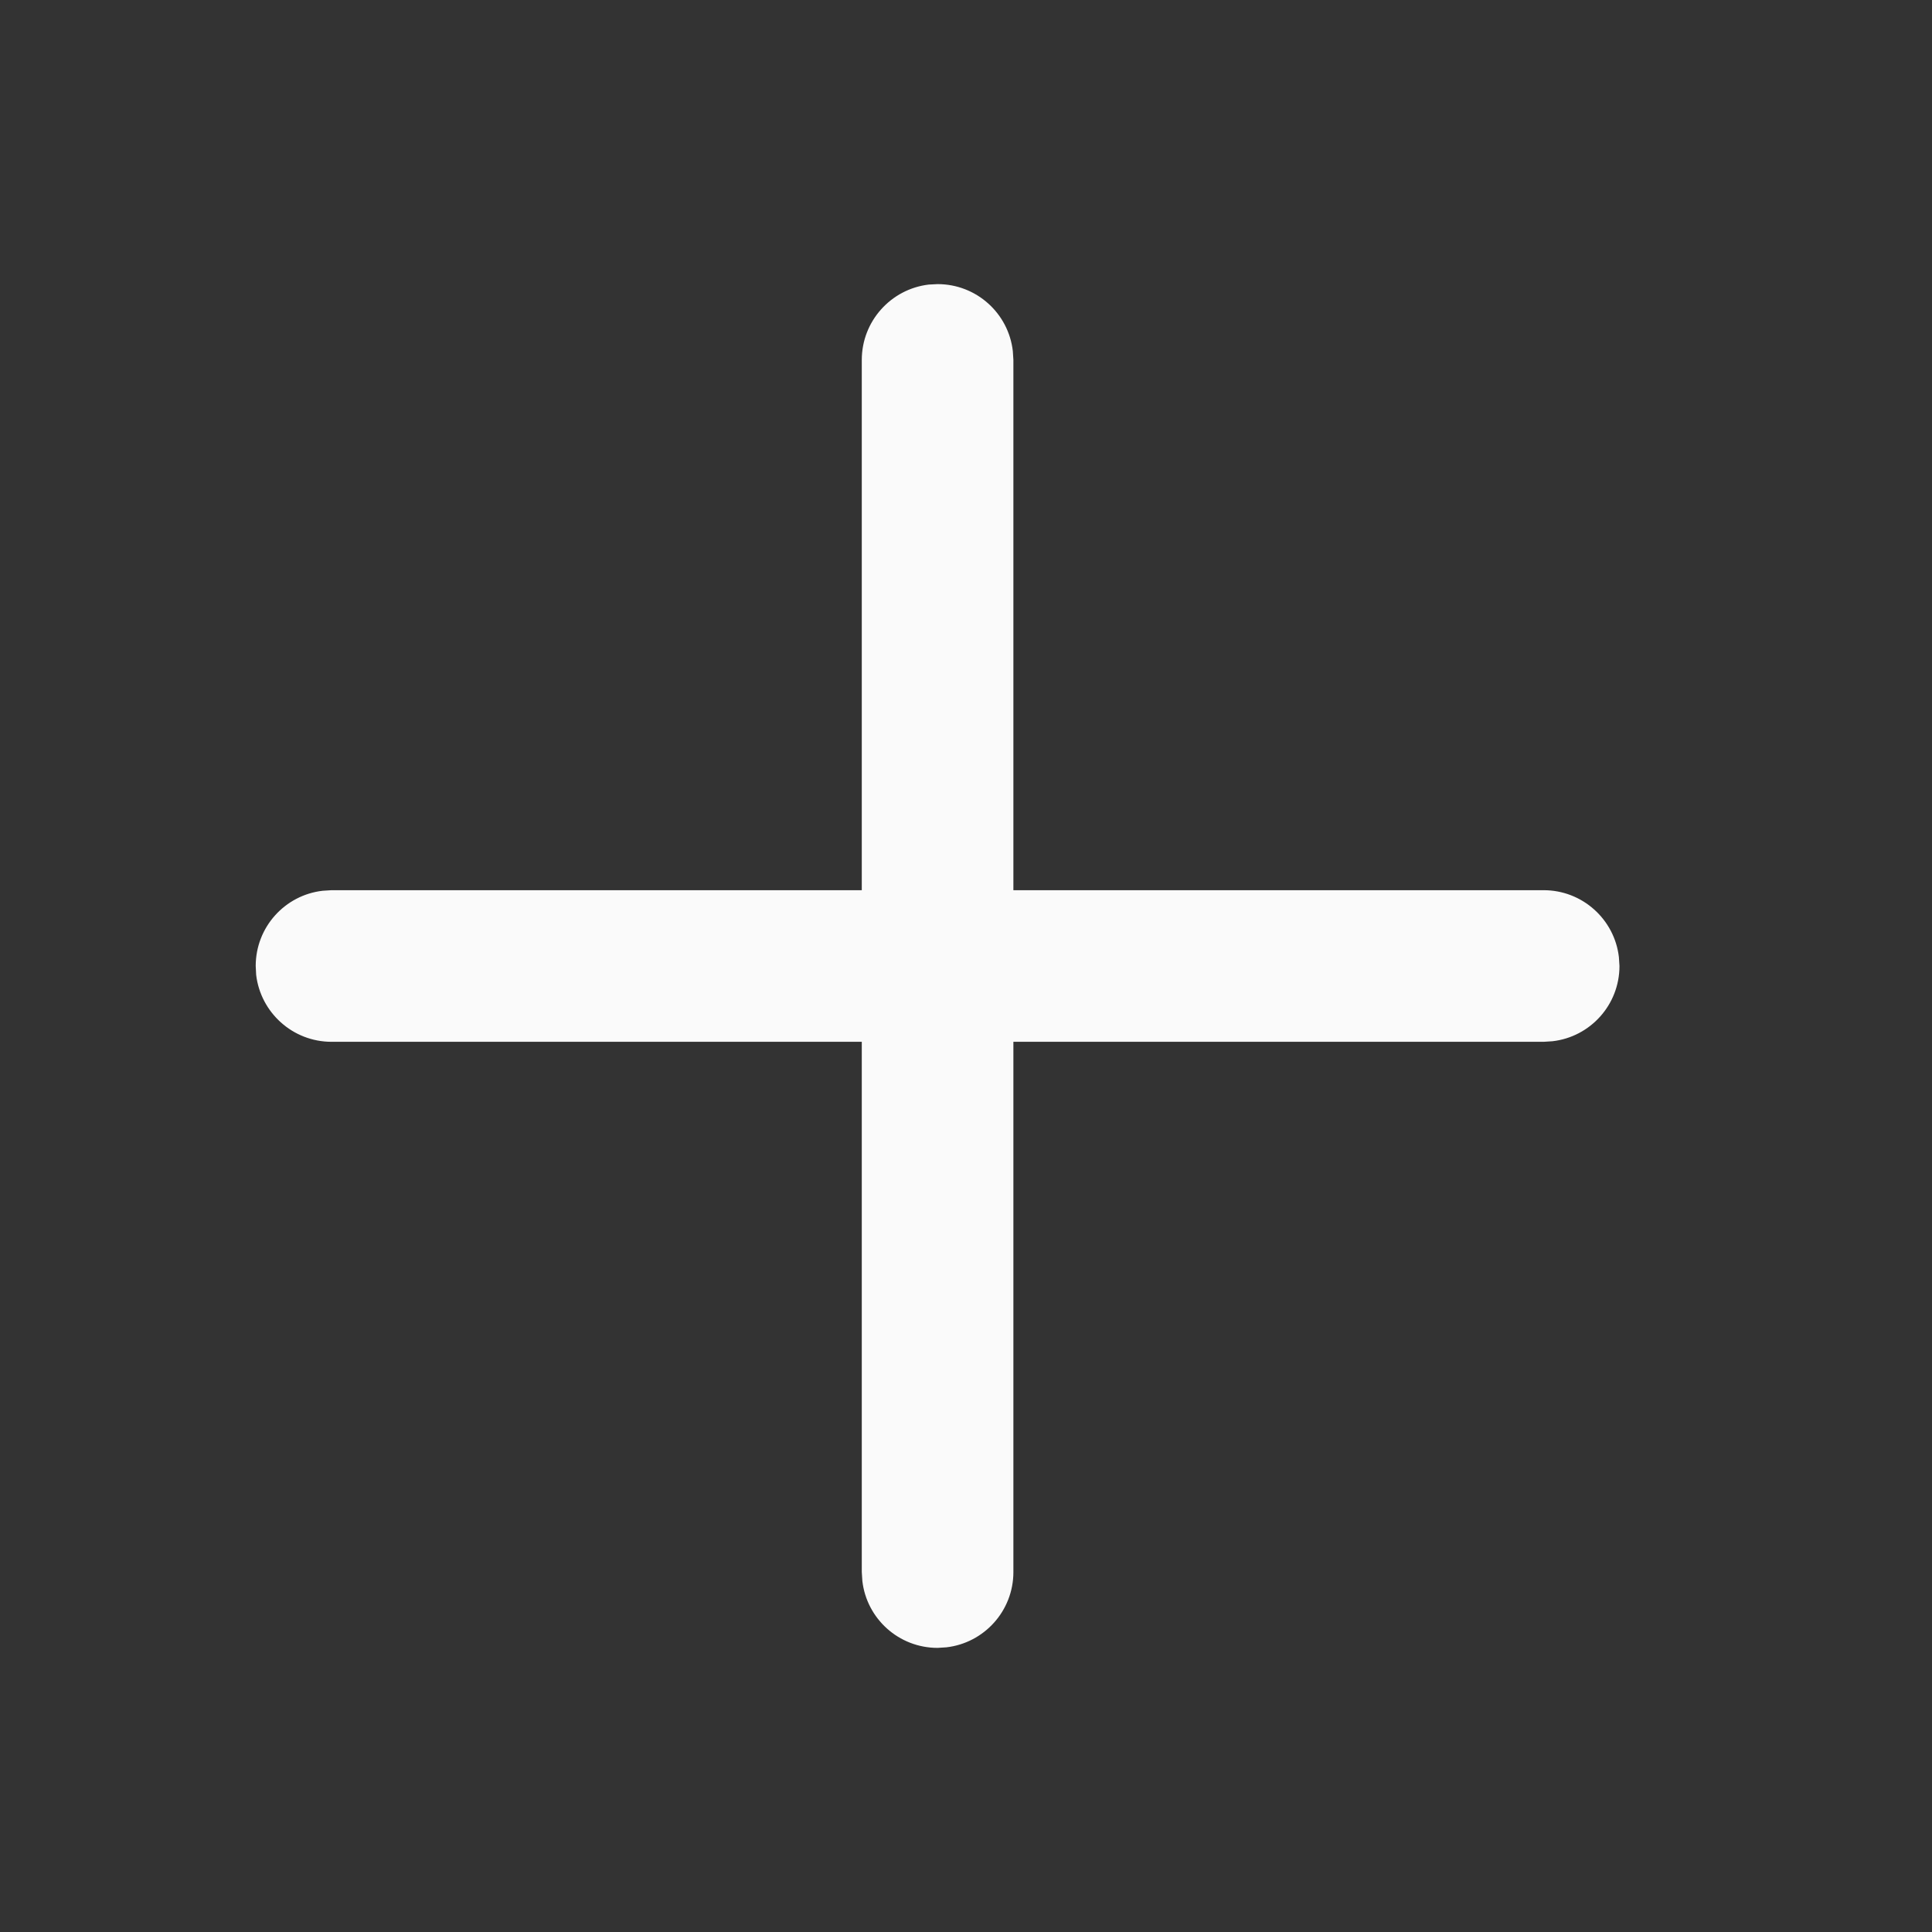 <svg width="17" height="17" viewBox="0 0 17 17" fill="none" xmlns="http://www.w3.org/2000/svg">
<rect x="0" y="0" width="17" height="17" fill="#333333" stroke="none"/>
<path d="M8.172 2.504L8.25 2.5C8.592 2.5 8.874 2.757 8.912 3.089L8.917 3.167V7.833H13.583C13.925 7.833 14.207 8.091 14.245 8.422L14.25 8.5C14.25 8.842 13.993 9.124 13.661 9.162L13.583 9.167H8.917V13.833C8.917 14.175 8.659 14.457 8.328 14.495L8.25 14.5C7.908 14.5 7.626 14.243 7.588 13.911L7.583 13.833V9.167H2.917C2.575 9.167 2.293 8.909 2.254 8.578L2.25 8.5C2.25 8.158 2.507 7.876 2.839 7.838L2.917 7.833H7.583V3.167C7.583 2.825 7.841 2.543 8.172 2.504Z" fill="#FAFAFA"/>
</svg>
